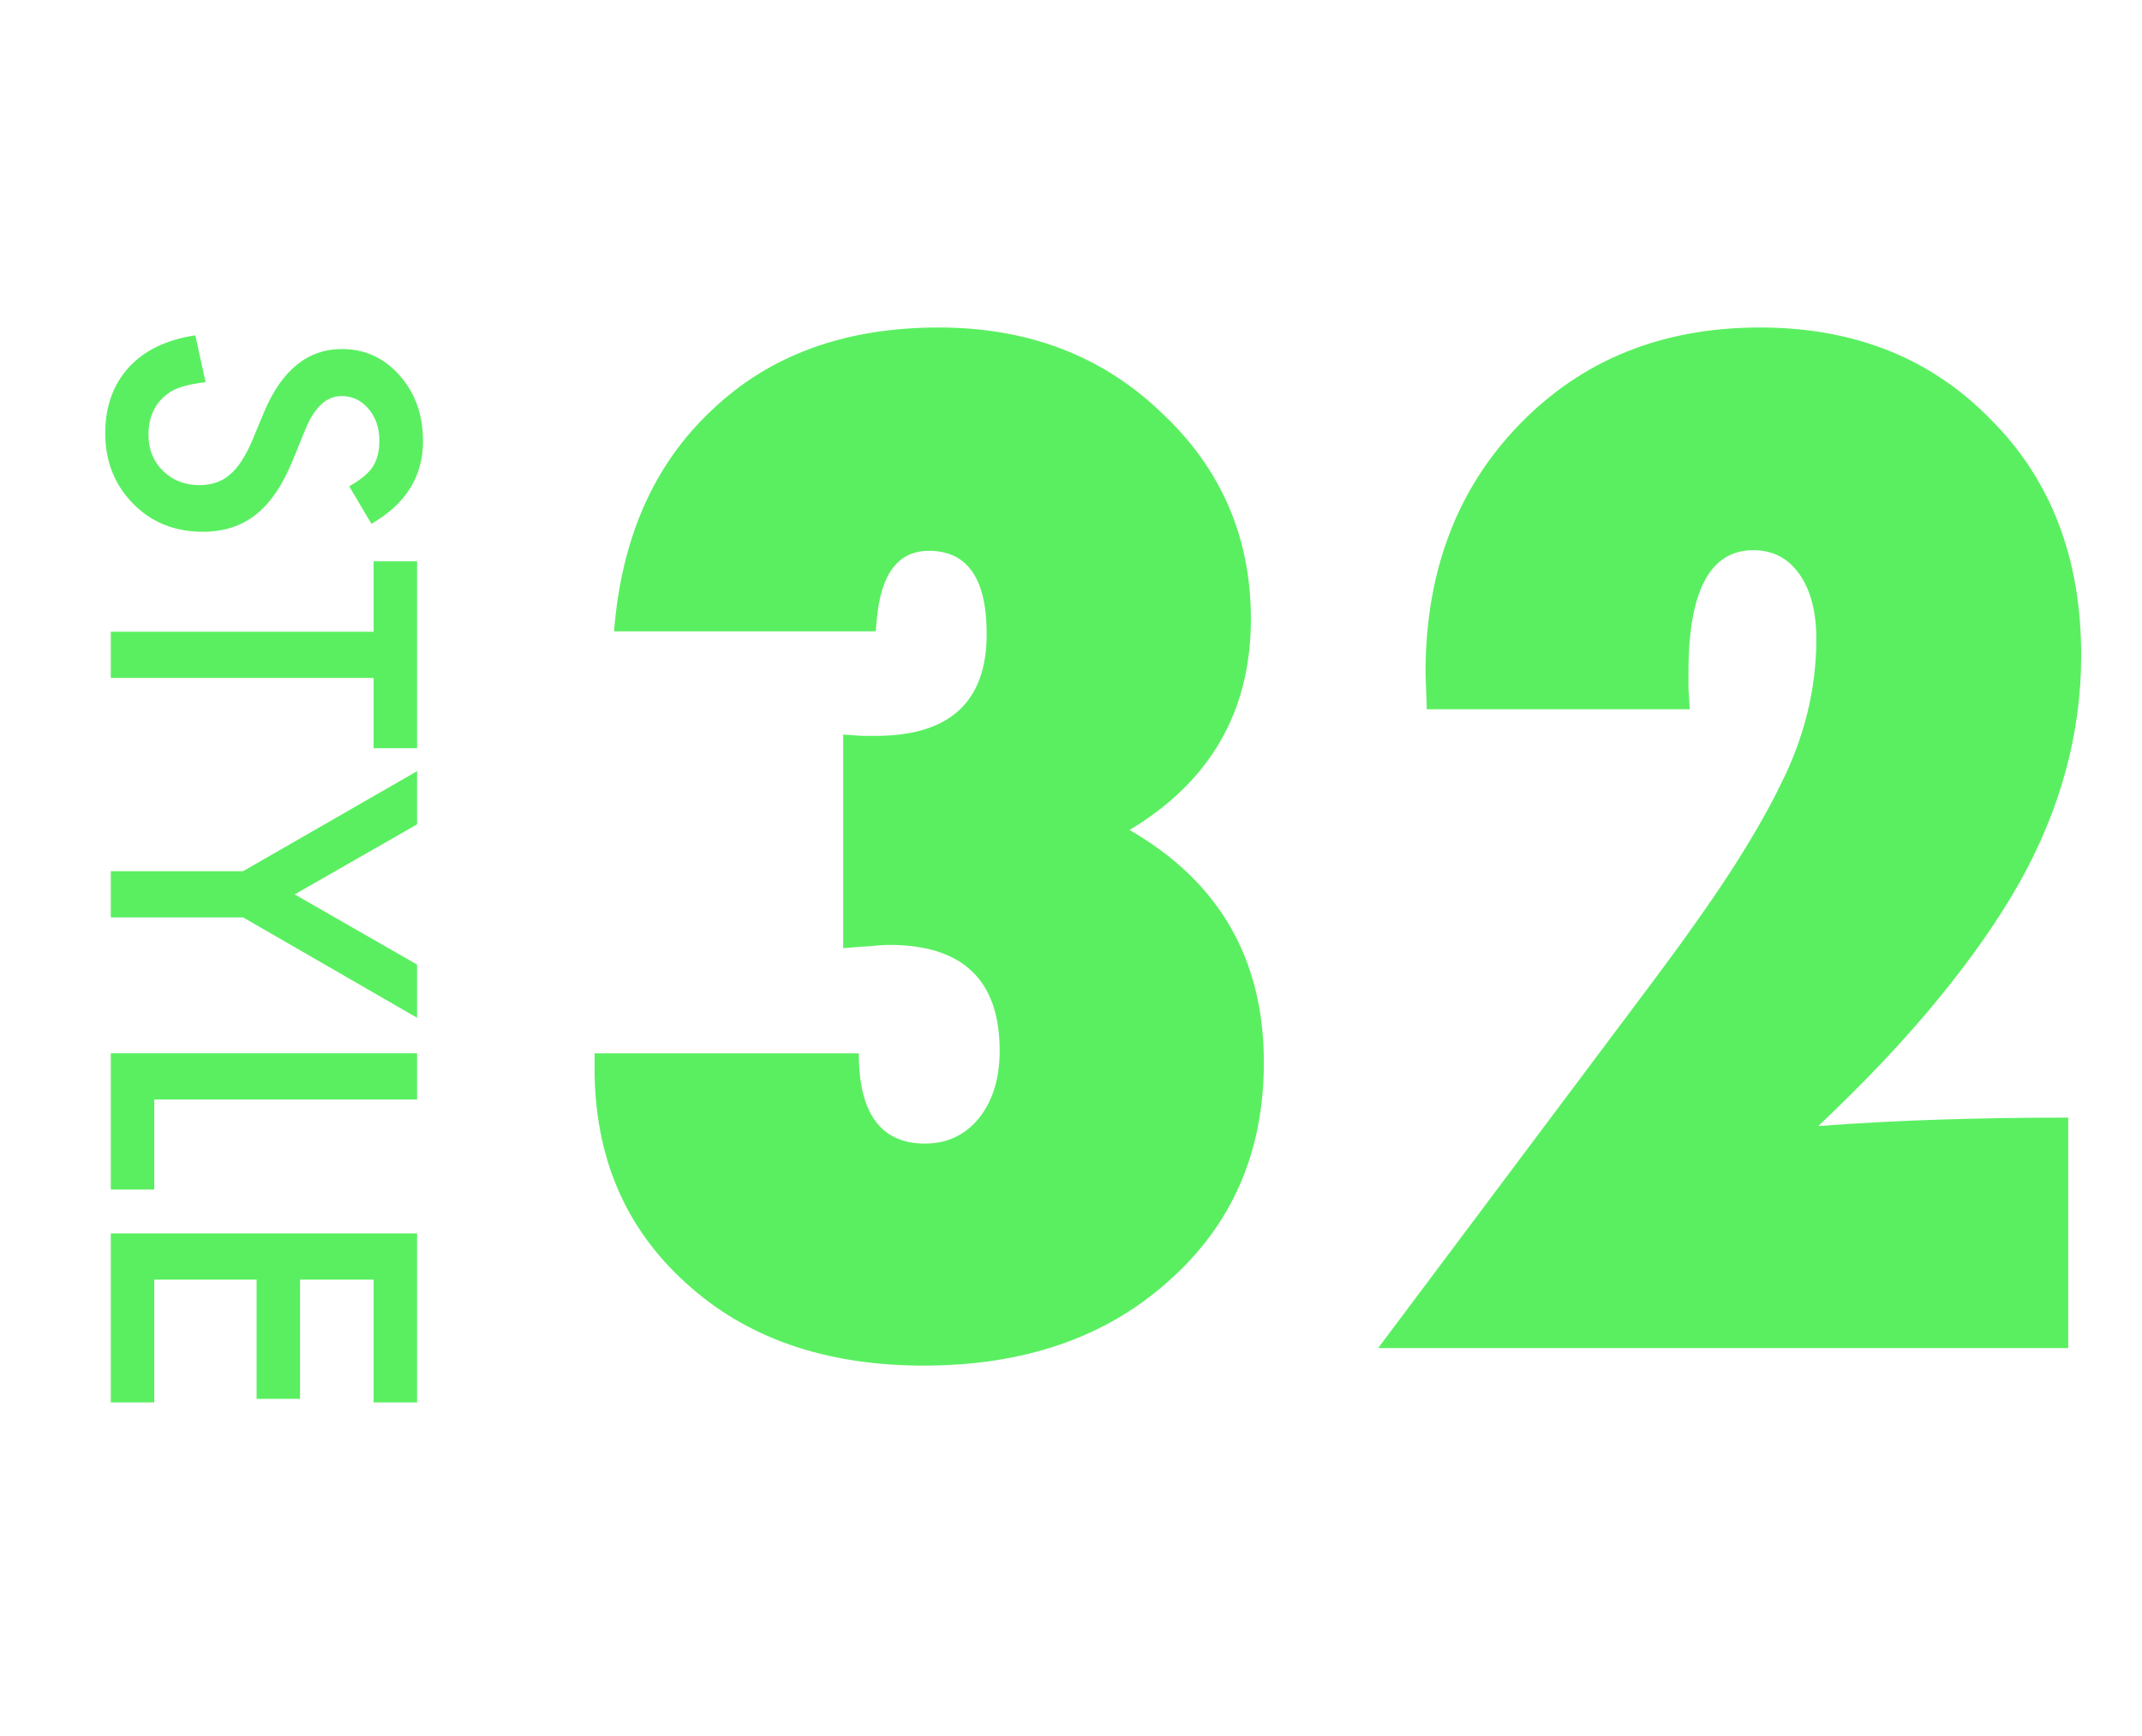 <svg width="116" height="94" viewBox="0 0 116 94" fill="none" xmlns="http://www.w3.org/2000/svg">
<path d="M20.115 28.365L18.912 26.335C19.571 25.955 20.001 25.594 20.201 25.25C20.43 24.892 20.545 24.43 20.545 23.864C20.545 23.17 20.348 22.593 19.954 22.135C19.567 21.676 19.08 21.447 18.493 21.447C17.684 21.447 17.032 22.049 16.538 23.252L15.861 24.906C15.317 26.253 14.651 27.237 13.863 27.86C13.083 28.483 12.123 28.795 10.984 28.795C9.459 28.795 8.199 28.287 7.203 27.27C6.201 26.245 5.699 24.974 5.699 23.456C5.699 22.017 6.125 20.828 6.978 19.89C7.83 18.966 9.029 18.389 10.576 18.16L11.135 20.695C10.161 20.81 9.488 21.01 9.115 21.297C8.399 21.812 8.041 22.564 8.041 23.553C8.041 24.333 8.302 24.981 8.825 25.497C9.348 26.013 10.01 26.27 10.812 26.27C11.135 26.27 11.428 26.224 11.693 26.131C11.966 26.045 12.213 25.905 12.435 25.712C12.664 25.526 12.875 25.282 13.068 24.981C13.269 24.681 13.459 24.323 13.638 23.907L14.304 22.307C15.263 20.037 16.667 18.901 18.515 18.901C19.761 18.901 20.803 19.378 21.641 20.33C22.486 21.283 22.908 22.468 22.908 23.886C22.908 25.798 21.977 27.291 20.115 28.365ZM20.233 36.712L6 36.712L6 34.209L20.233 34.209L20.233 30.395L22.586 30.395L22.586 40.515L20.233 40.515L20.233 36.712ZM13.165 47.175L22.586 41.761L22.586 44.64L15.958 48.432L22.586 52.234L22.586 55.113L13.165 49.678L6 49.678L6 47.175L13.165 47.175ZM22.586 59.539L8.353 59.539L8.353 64.416L6 64.416L6 57.036L22.586 57.036L22.586 59.539ZM20.233 75.942L20.233 69.293L16.248 69.293L16.248 75.749L13.896 75.749L13.896 69.293L8.353 69.293L8.353 75.942L6 75.942L6 66.79L22.586 66.79L22.586 75.942L20.233 75.942Z" fill="#5AEF61"/>
<path d="M32.199 57.039H46.508C46.508 60.297 47.703 61.926 50.094 61.926C51.289 61.926 52.262 61.469 53.012 60.555C53.762 59.617 54.137 58.398 54.137 56.898C54.137 53.078 52.145 51.168 48.16 51.168C47.879 51.168 47.527 51.191 47.105 51.238C46.684 51.262 46.203 51.297 45.664 51.344V39.777C46.062 39.801 46.402 39.824 46.684 39.848C46.988 39.848 47.234 39.848 47.422 39.848C51.43 39.848 53.434 38.008 53.434 34.328C53.434 31.328 52.391 29.828 50.305 29.828C48.664 29.828 47.727 31.035 47.492 33.449L47.422 34.188H33.254C33.652 29.125 35.422 25.129 38.562 22.199C41.68 19.223 45.77 17.734 50.832 17.734C55.66 17.734 59.668 19.258 62.855 22.305C66.113 25.328 67.742 29.066 67.742 33.52C67.742 38.512 65.551 42.32 61.168 44.945C66.019 47.734 68.445 51.93 68.445 57.531C68.445 62.383 66.723 66.332 63.277 69.379C59.879 72.426 55.461 73.949 50.023 73.949C44.703 73.949 40.414 72.461 37.156 69.484C33.852 66.508 32.199 62.629 32.199 57.848V57.039ZM112.004 73H74.633L89.469 53.207C91.156 50.957 92.574 48.953 93.723 47.195C94.871 45.414 95.773 43.844 96.43 42.484C97.719 39.93 98.363 37.305 98.363 34.609C98.363 33.133 98.059 31.961 97.449 31.094C96.84 30.227 96.008 29.793 94.953 29.793C92.609 29.793 91.438 31.996 91.438 36.402C91.438 36.637 91.438 36.918 91.438 37.246C91.461 37.574 91.484 37.961 91.508 38.406H77.269L77.199 36.438C77.199 30.977 78.887 26.5 82.262 23.008C85.66 19.492 90.008 17.734 95.305 17.734C100.414 17.734 104.586 19.398 107.82 22.727C111.078 25.984 112.707 30.238 112.707 35.488C112.707 39.707 111.594 43.809 109.367 47.793C108.242 49.785 106.777 51.883 104.973 54.086C103.191 56.266 101.023 58.562 98.469 60.977C100.672 60.812 102.887 60.695 105.113 60.625C107.363 60.555 109.66 60.52 112.004 60.52V73Z" fill="#5AEF61"/>
</svg>
